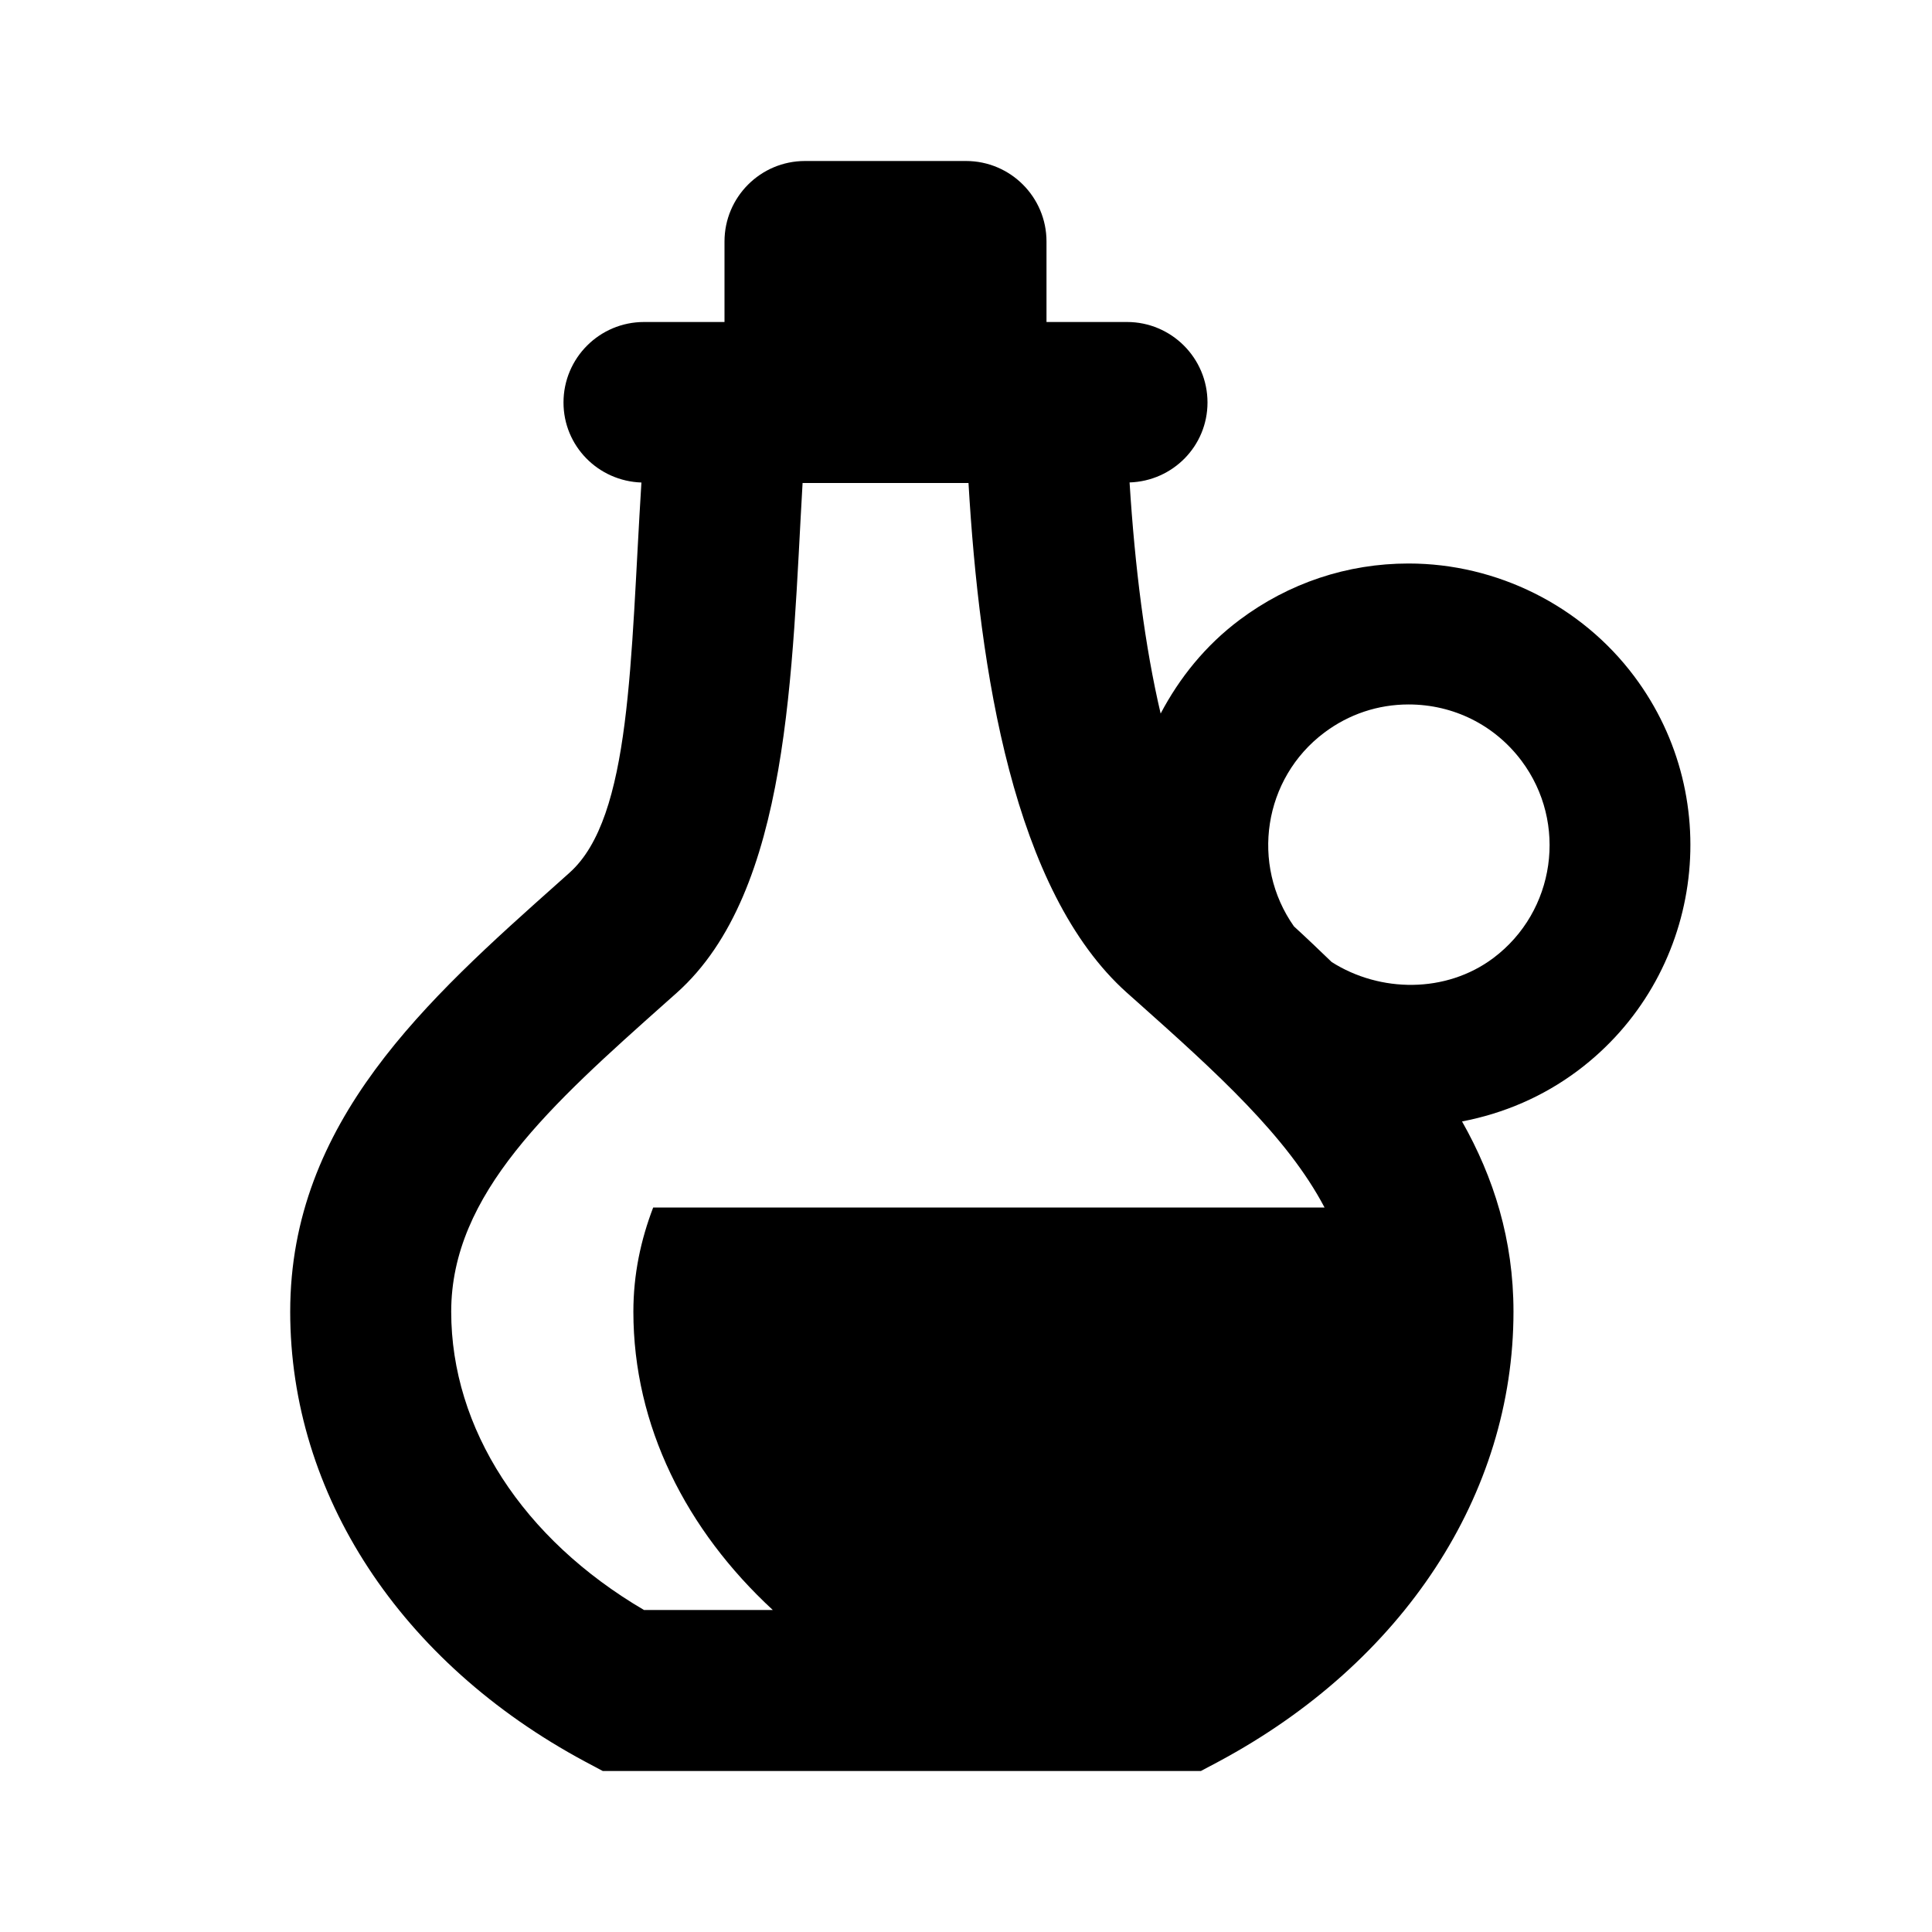 <?xml version="1.0"?>
<svg xmlns="http://www.w3.org/2000/svg" viewBox="0 0 24 24">
    <path d="M20.3,8.4C19.643,7.523,18.595,7,17.498,7c-0.762,0-1.487,0.242-2.099,0.7c-0.426,0.319-0.748,0.722-0.981,1.164 c-0.195-0.828-0.32-1.818-0.386-2.871C14.569,5.976,15,5.541,15,5c0-0.552-0.448-1-1-1h-1V3c0-0.552-0.448-1-1-1h-2 C9.448,2,9,2.448,9,3v1H8C7.448,4,7,4.448,7,5c0,0.541,0.431,0.976,0.968,0.994c-0.139,2.206-0.12,4.159-0.894,4.848L6.95,10.953 c-1.645,1.465-3.345,2.98-3.345,5.341c0,2.27,1.369,4.358,3.661,5.588L7.488,22h7.43l0.222-0.118 c2.292-1.229,3.661-3.318,3.661-5.588c0-0.895-0.246-1.668-0.639-2.363c0.517-0.099,1.007-0.308,1.438-0.631 C21.144,12.142,21.458,9.944,20.3,8.4z M5.605,16.294c0-1.465,1.239-2.569,2.675-3.848l0.126-0.112C9.82,11.072,9.834,8.325,9.97,6 h2.061c0.136,2.325,0.556,5.072,1.97,6.334l0.126,0.112c0.982,0.875,1.862,1.67,2.327,2.554h-8.34 c-0.154,0.403-0.246,0.83-0.246,1.294c0,1.421,0.658,2.714,1.732,3.706H8C6.496,19.118,5.605,17.747,5.605,16.294z M18.551,11.901 c-0.589,0.441-1.408,0.431-2.008,0.05c-0.155-0.149-0.31-0.298-0.469-0.443c-0.542-0.769-0.381-1.838,0.377-2.407 c0.305-0.229,0.667-0.35,1.047-0.35c0.557,0,1.069,0.255,1.403,0.7C19.479,10.223,19.322,11.322,18.551,11.901z"/>
</svg>
